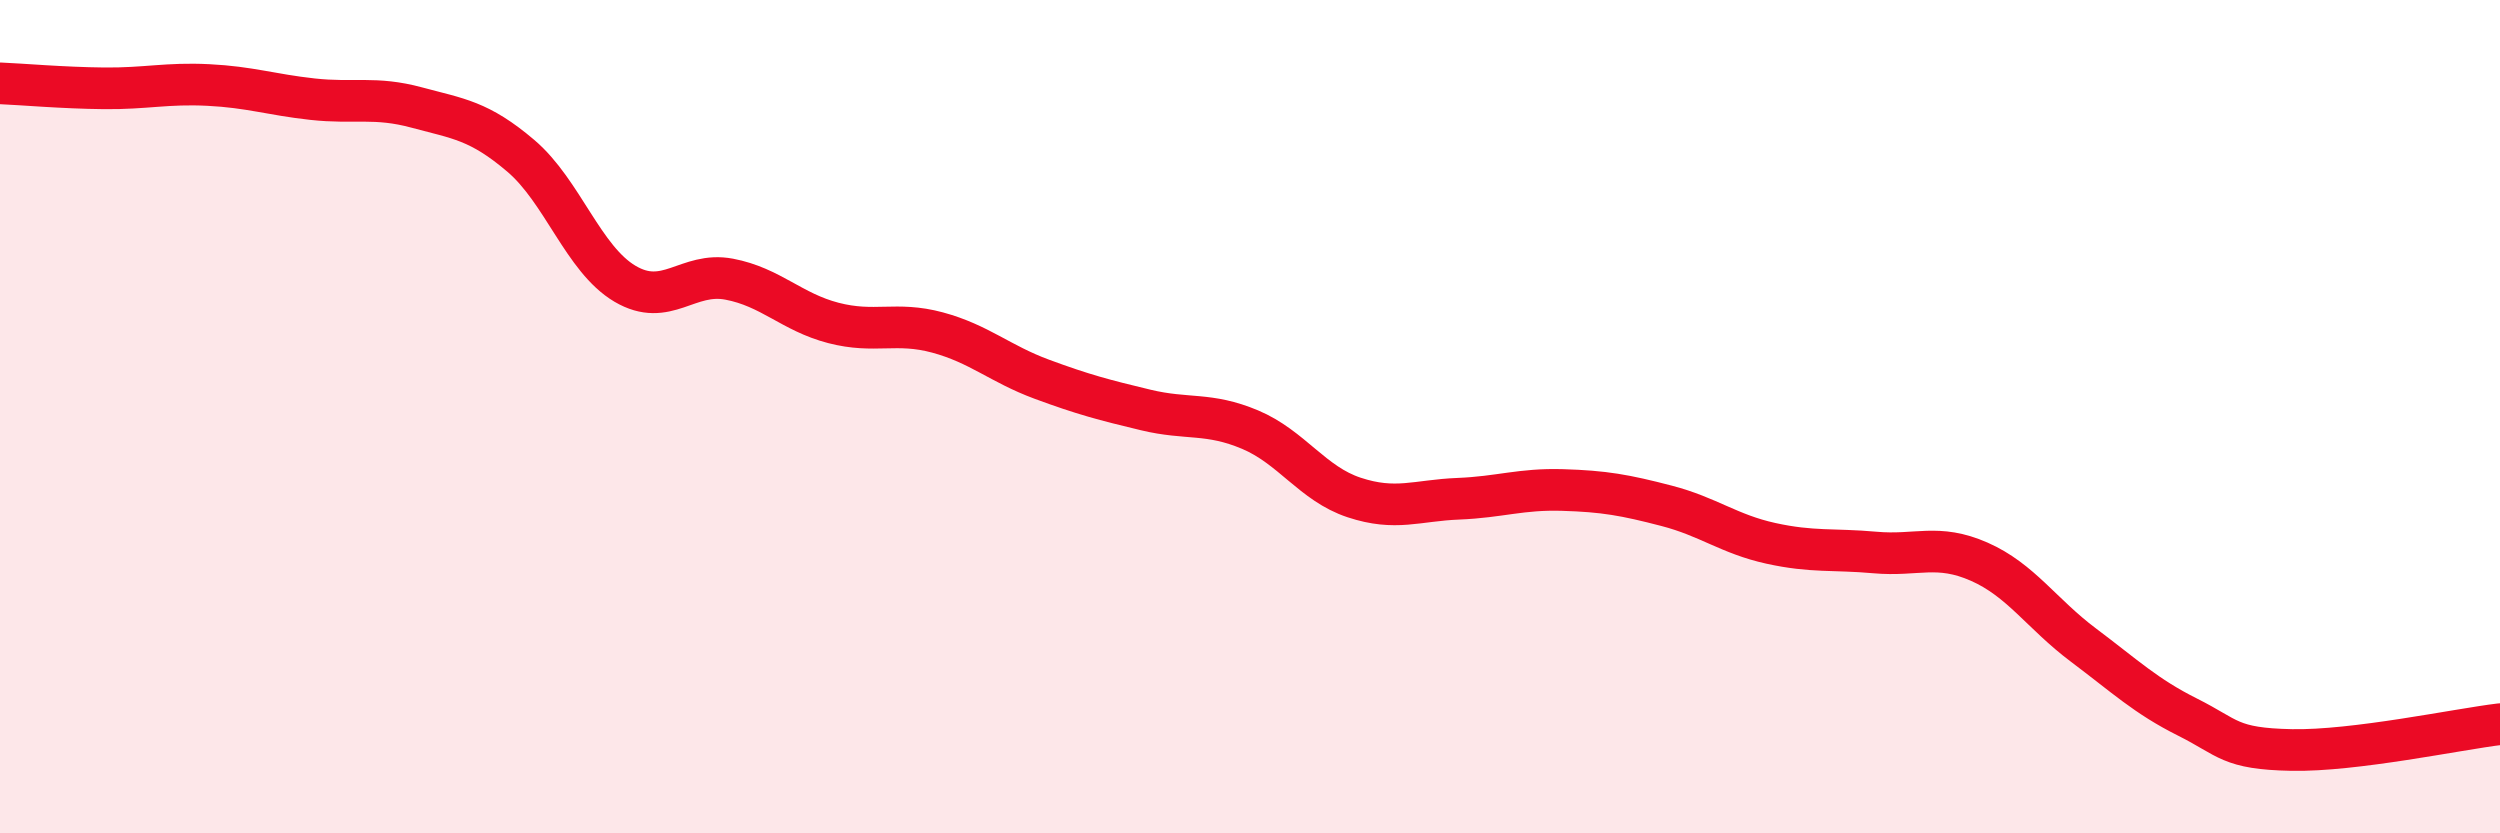 
    <svg width="60" height="20" viewBox="0 0 60 20" xmlns="http://www.w3.org/2000/svg">
      <path
        d="M 0,2 C 0.5,2.02 1.5,2.11 2.5,2.12 C 3.5,2.13 4,1.99 5,2.04 C 6,2.09 6.5,2.27 7.5,2.38 C 8.5,2.49 9,2.31 10,2.58 C 11,2.85 11.5,2.89 12.5,3.74 C 13.5,4.59 14,6.22 15,6.81 C 16,7.4 16.5,6.51 17.5,6.7 C 18.5,6.89 19,7.49 20,7.75 C 21,8.01 21.5,7.71 22.5,7.98 C 23.5,8.25 24,8.73 25,9.1 C 26,9.47 26.5,9.6 27.5,9.84 C 28.5,10.08 29,9.89 30,10.31 C 31,10.73 31.5,11.61 32.5,11.94 C 33.5,12.27 34,12.01 35,11.97 C 36,11.93 36.5,11.73 37.5,11.76 C 38.5,11.79 39,11.88 40,12.14 C 41,12.4 41.5,12.82 42.5,13.04 C 43.5,13.26 44,13.17 45,13.26 C 46,13.35 46.5,13.04 47.5,13.48 C 48.5,13.92 49,14.73 50,15.48 C 51,16.23 51.5,16.71 52.5,17.21 C 53.5,17.71 53.5,17.97 55,18 C 56.5,18.03 59,17.5 60,17.38L60 20L0 20Z"
        fill="#EB0A25"
        opacity="0.1"
        stroke-linecap="round"
        stroke-linejoin="round"
      />
      <path
        d="M 0,2 C 0.5,2.02 1.5,2.11 2.5,2.12 C 3.5,2.13 4,1.99 5,2.04 C 6,2.09 6.5,2.27 7.5,2.38 C 8.5,2.49 9,2.31 10,2.58 C 11,2.85 11.5,2.89 12.5,3.74 C 13.5,4.59 14,6.22 15,6.81 C 16,7.4 16.5,6.51 17.5,6.7 C 18.5,6.89 19,7.49 20,7.75 C 21,8.01 21.5,7.71 22.5,7.98 C 23.5,8.25 24,8.73 25,9.1 C 26,9.47 26.5,9.6 27.5,9.84 C 28.5,10.08 29,9.89 30,10.31 C 31,10.73 31.5,11.61 32.5,11.94 C 33.5,12.27 34,12.01 35,11.97 C 36,11.93 36.5,11.73 37.5,11.76 C 38.5,11.79 39,11.88 40,12.14 C 41,12.4 41.5,12.82 42.5,13.04 C 43.5,13.26 44,13.17 45,13.26 C 46,13.35 46.5,13.04 47.5,13.48 C 48.5,13.92 49,14.73 50,15.48 C 51,16.23 51.5,16.71 52.5,17.21 C 53.5,17.71 53.5,17.97 55,18 C 56.5,18.03 59,17.5 60,17.38"
        stroke="#EB0A25"
        stroke-width="1"
        fill="none"
        stroke-linecap="round"
        stroke-linejoin="round"
      />
    </svg>
  